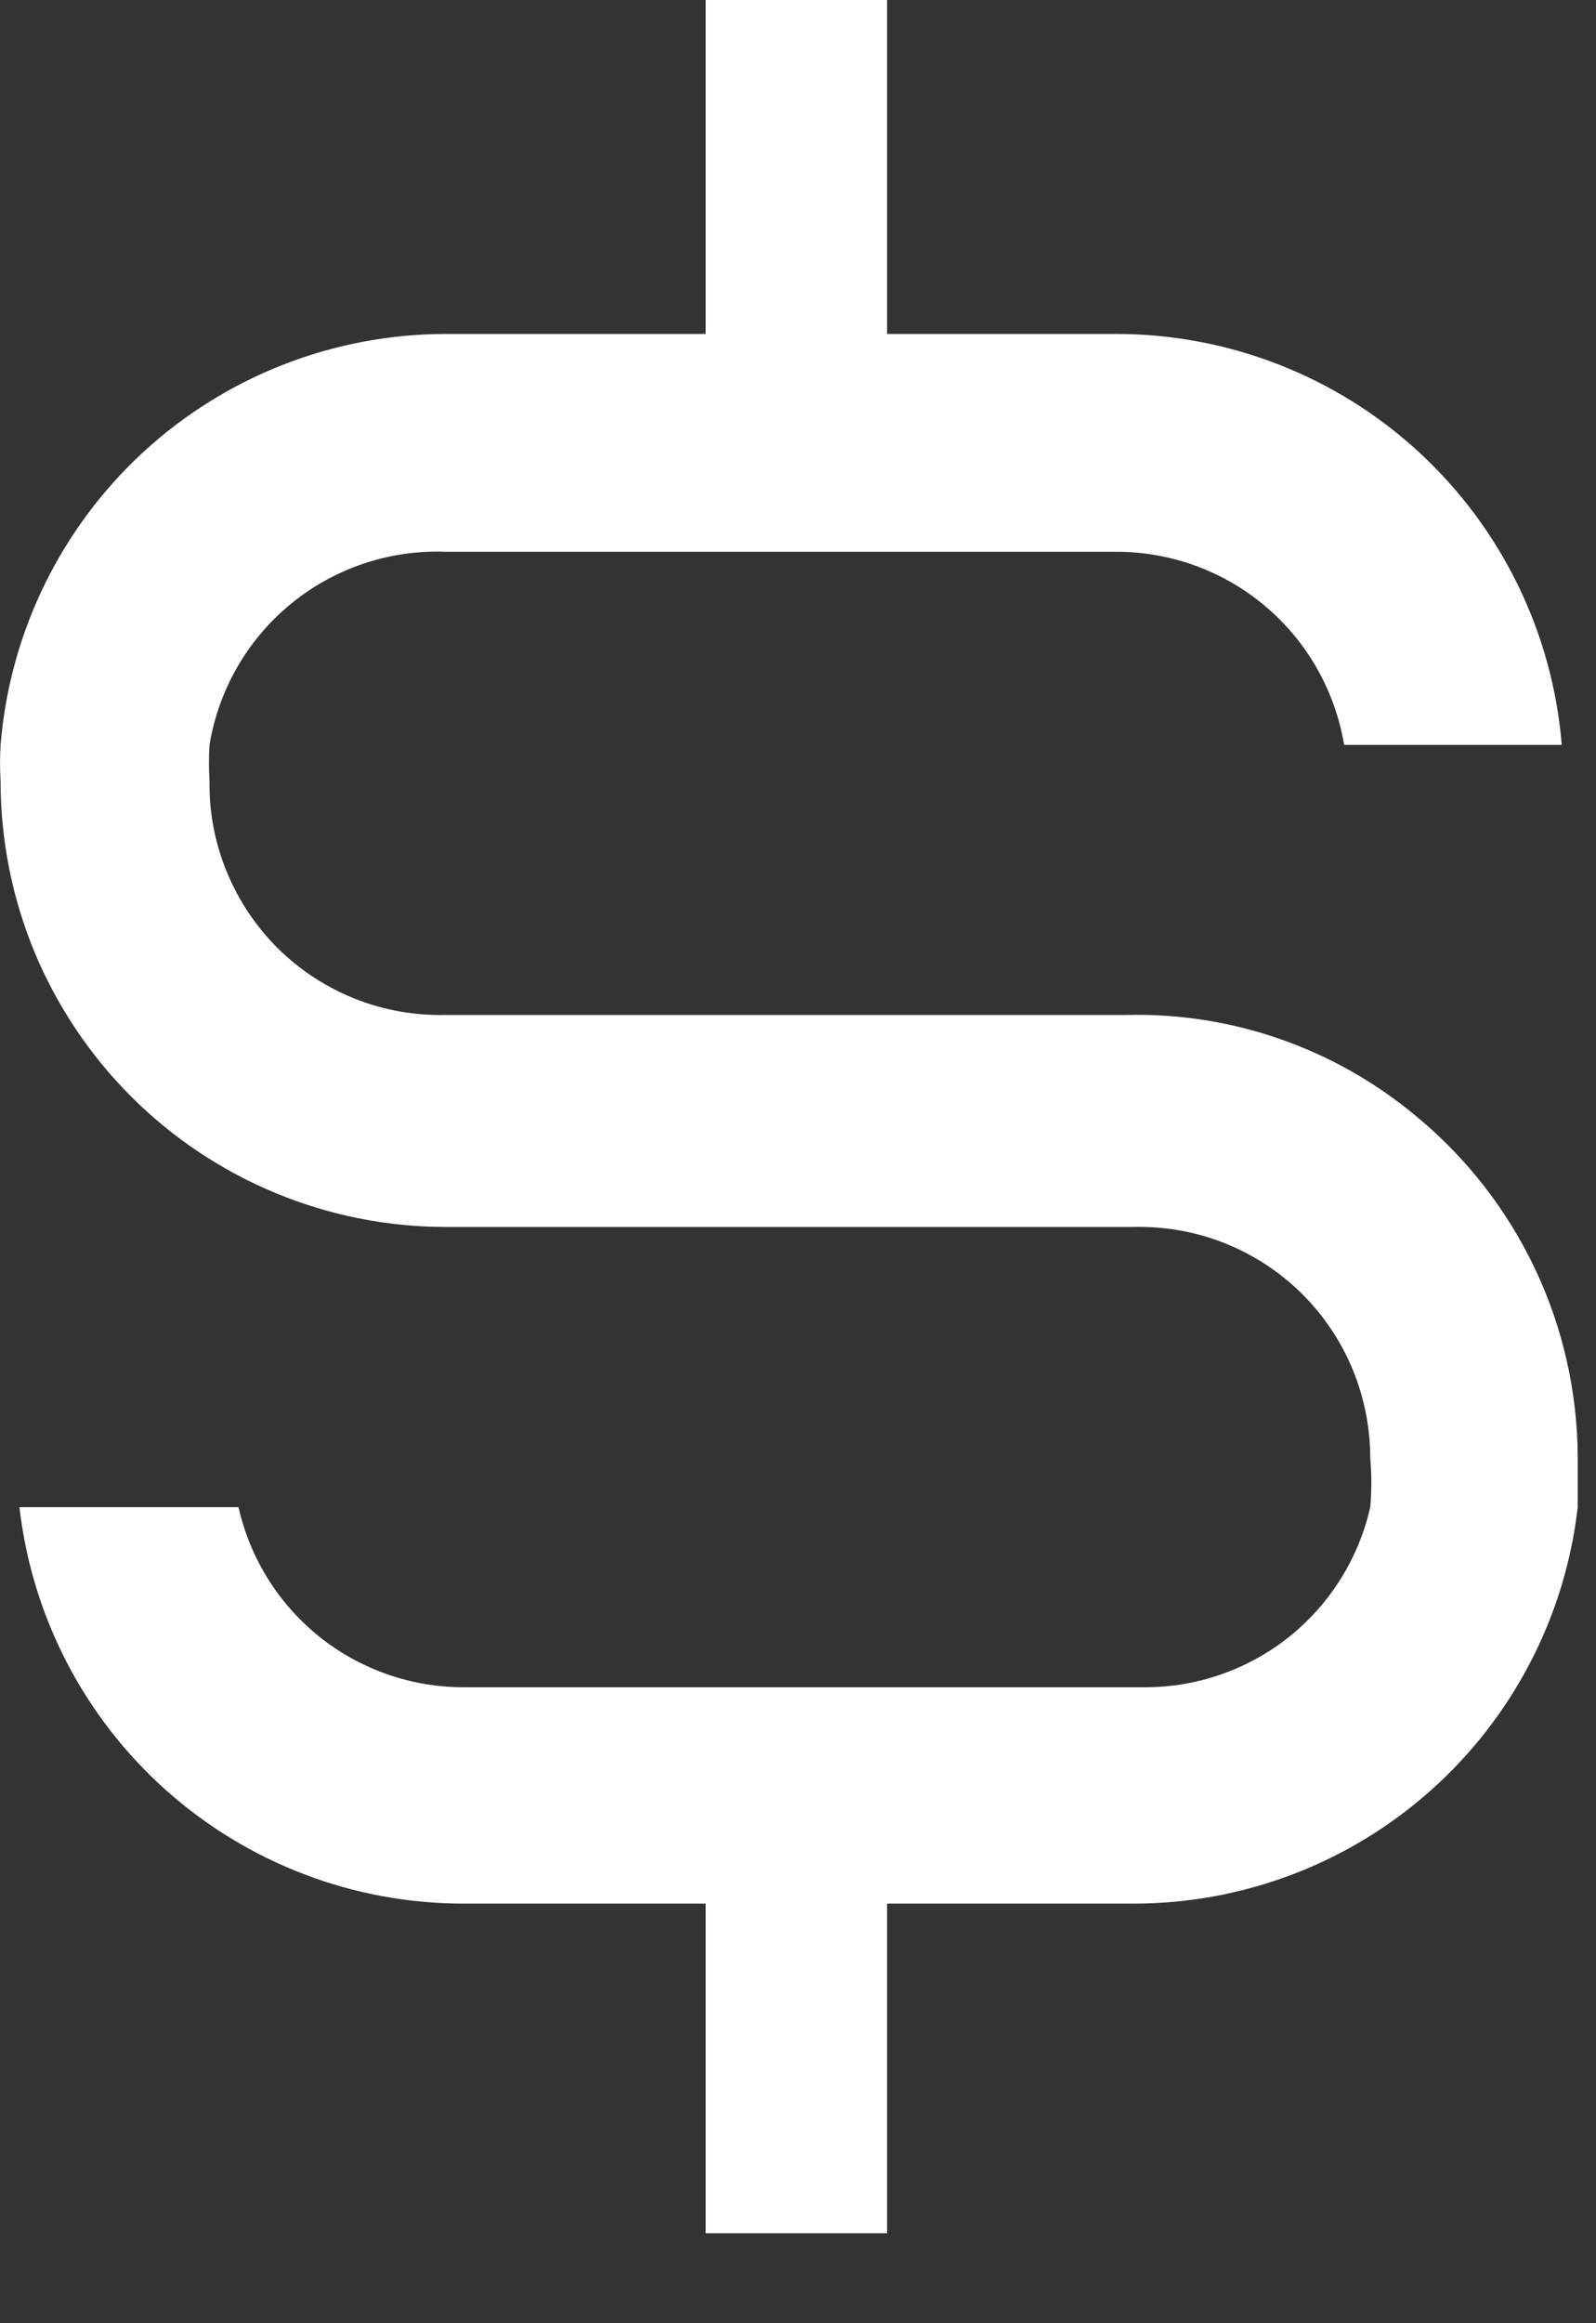<?xml version="1.0" encoding="UTF-8"?> <svg xmlns="http://www.w3.org/2000/svg" width="11" height="16" viewBox="0 0 11 16" fill="none"><rect x="0" y="0" width="11" height="16" fill="#333333" stroke="none"/> <path d="M9.764 7.69C9.204 7.221 8.493 6.972 7.764 6.99H3.074C2.86 6.995 2.647 6.958 2.448 6.879C2.249 6.8 2.068 6.682 1.916 6.532C1.764 6.381 1.644 6.202 1.563 6.004C1.481 5.806 1.441 5.594 1.444 5.38C1.439 5.297 1.439 5.213 1.444 5.13C1.507 4.748 1.707 4.402 2.007 4.157C2.307 3.912 2.687 3.785 3.074 3.8H7.694C8.071 3.8 8.435 3.933 8.723 4.177C9.01 4.42 9.202 4.758 9.264 5.13H10.764C10.701 4.359 10.35 3.64 9.781 3.115C9.213 2.591 8.467 2.3 7.694 2.3H6.114V0H4.864V2.3H3.074C2.3 2.3 1.555 2.591 0.986 3.115C0.417 3.64 0.067 4.359 0.004 5.13C-0.001 5.213 -0.001 5.297 0.004 5.38C0.004 5.783 0.083 6.182 0.237 6.555C0.392 6.927 0.618 7.266 0.903 7.551C1.479 8.127 2.26 8.45 3.074 8.45H7.814C8.026 8.445 8.237 8.482 8.434 8.559C8.632 8.637 8.812 8.753 8.964 8.901C9.116 9.05 9.237 9.227 9.319 9.422C9.401 9.618 9.444 9.828 9.444 10.04C9.454 10.153 9.454 10.267 9.444 10.38C9.364 10.732 9.168 11.046 8.886 11.272C8.604 11.497 8.254 11.62 7.894 11.62H3.194C2.833 11.62 2.483 11.497 2.201 11.272C1.92 11.046 1.723 10.732 1.644 10.38H0.134C0.22 11.131 0.579 11.825 1.143 12.328C1.708 12.832 2.437 13.11 3.194 13.11H4.864V15.38H6.114V13.11H7.814C8.57 13.11 9.3 12.832 9.864 12.328C10.428 11.825 10.788 11.131 10.874 10.38V10.04C10.873 9.591 10.773 9.147 10.581 8.741C10.389 8.335 10.11 7.976 9.764 7.69Z" fill="white"></path> </svg> 
